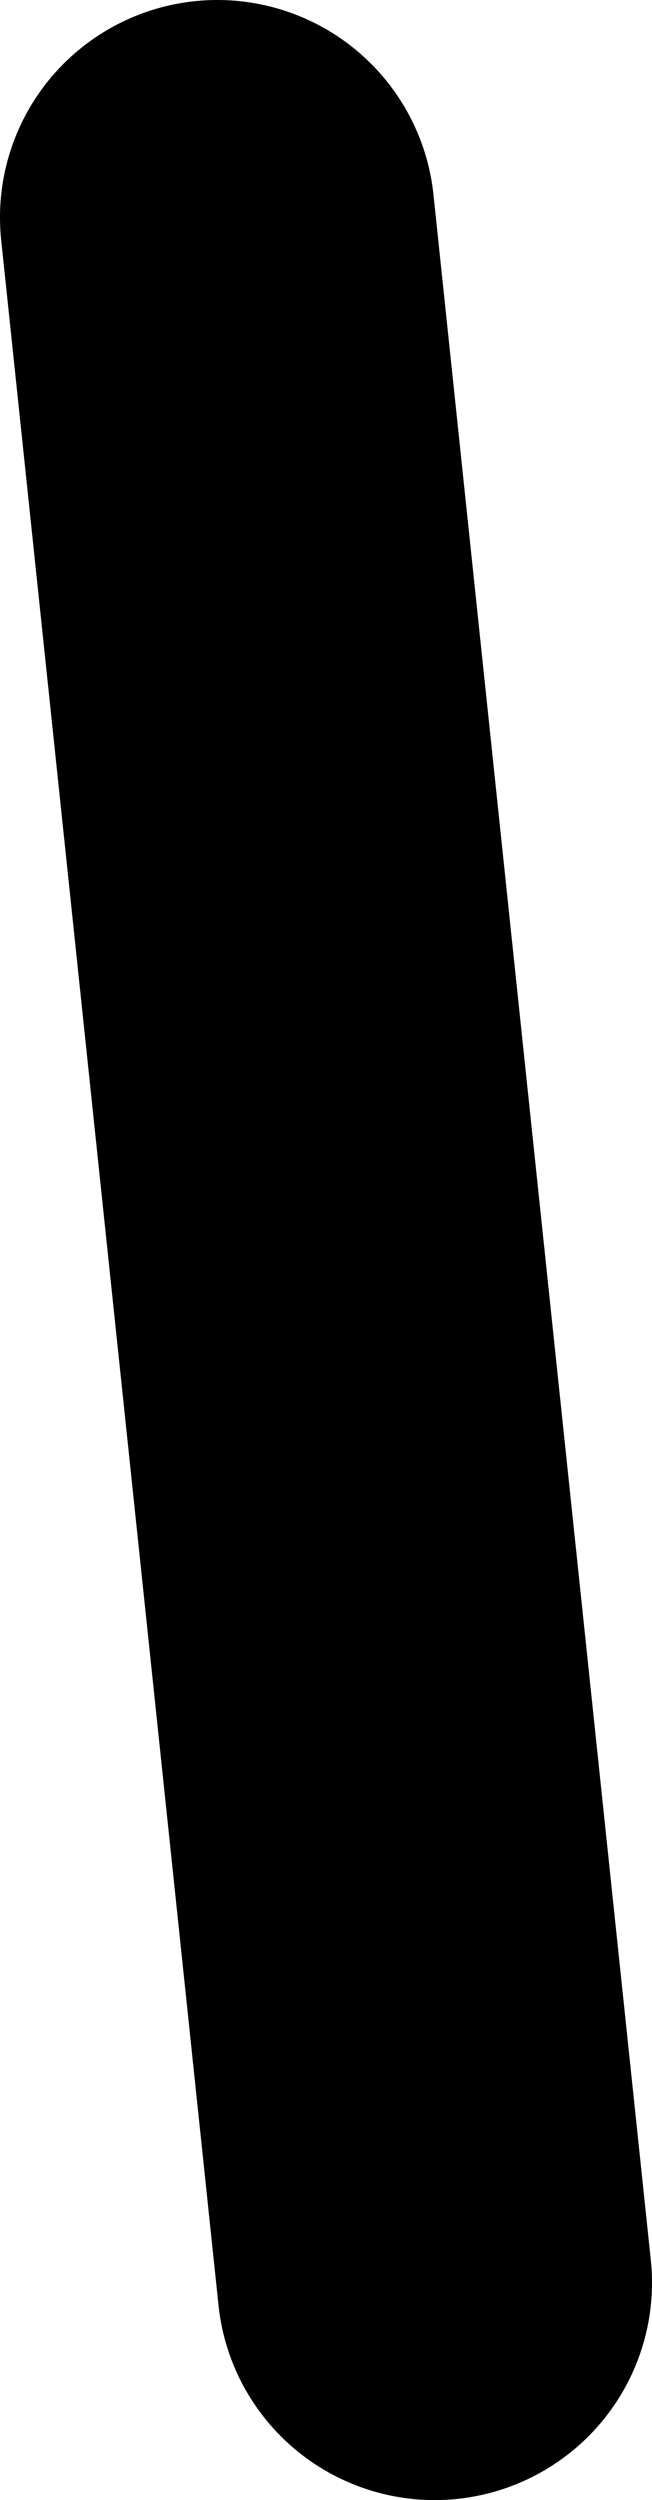<?xml version="1.0" encoding="UTF-8" standalone="no"?>
<svg xmlns:xlink="http://www.w3.org/1999/xlink" height="1.15px" width="0.3px" xmlns="http://www.w3.org/2000/svg">
  <g transform="matrix(1.0, 0.0, 0.0, 1.0, -328.15, -300.65)">
    <path d="M328.25 300.75 L328.35 301.7" fill="none" stroke="#000000" stroke-linecap="round" stroke-linejoin="round" stroke-width="0.2"/>
  </g>
</svg>
